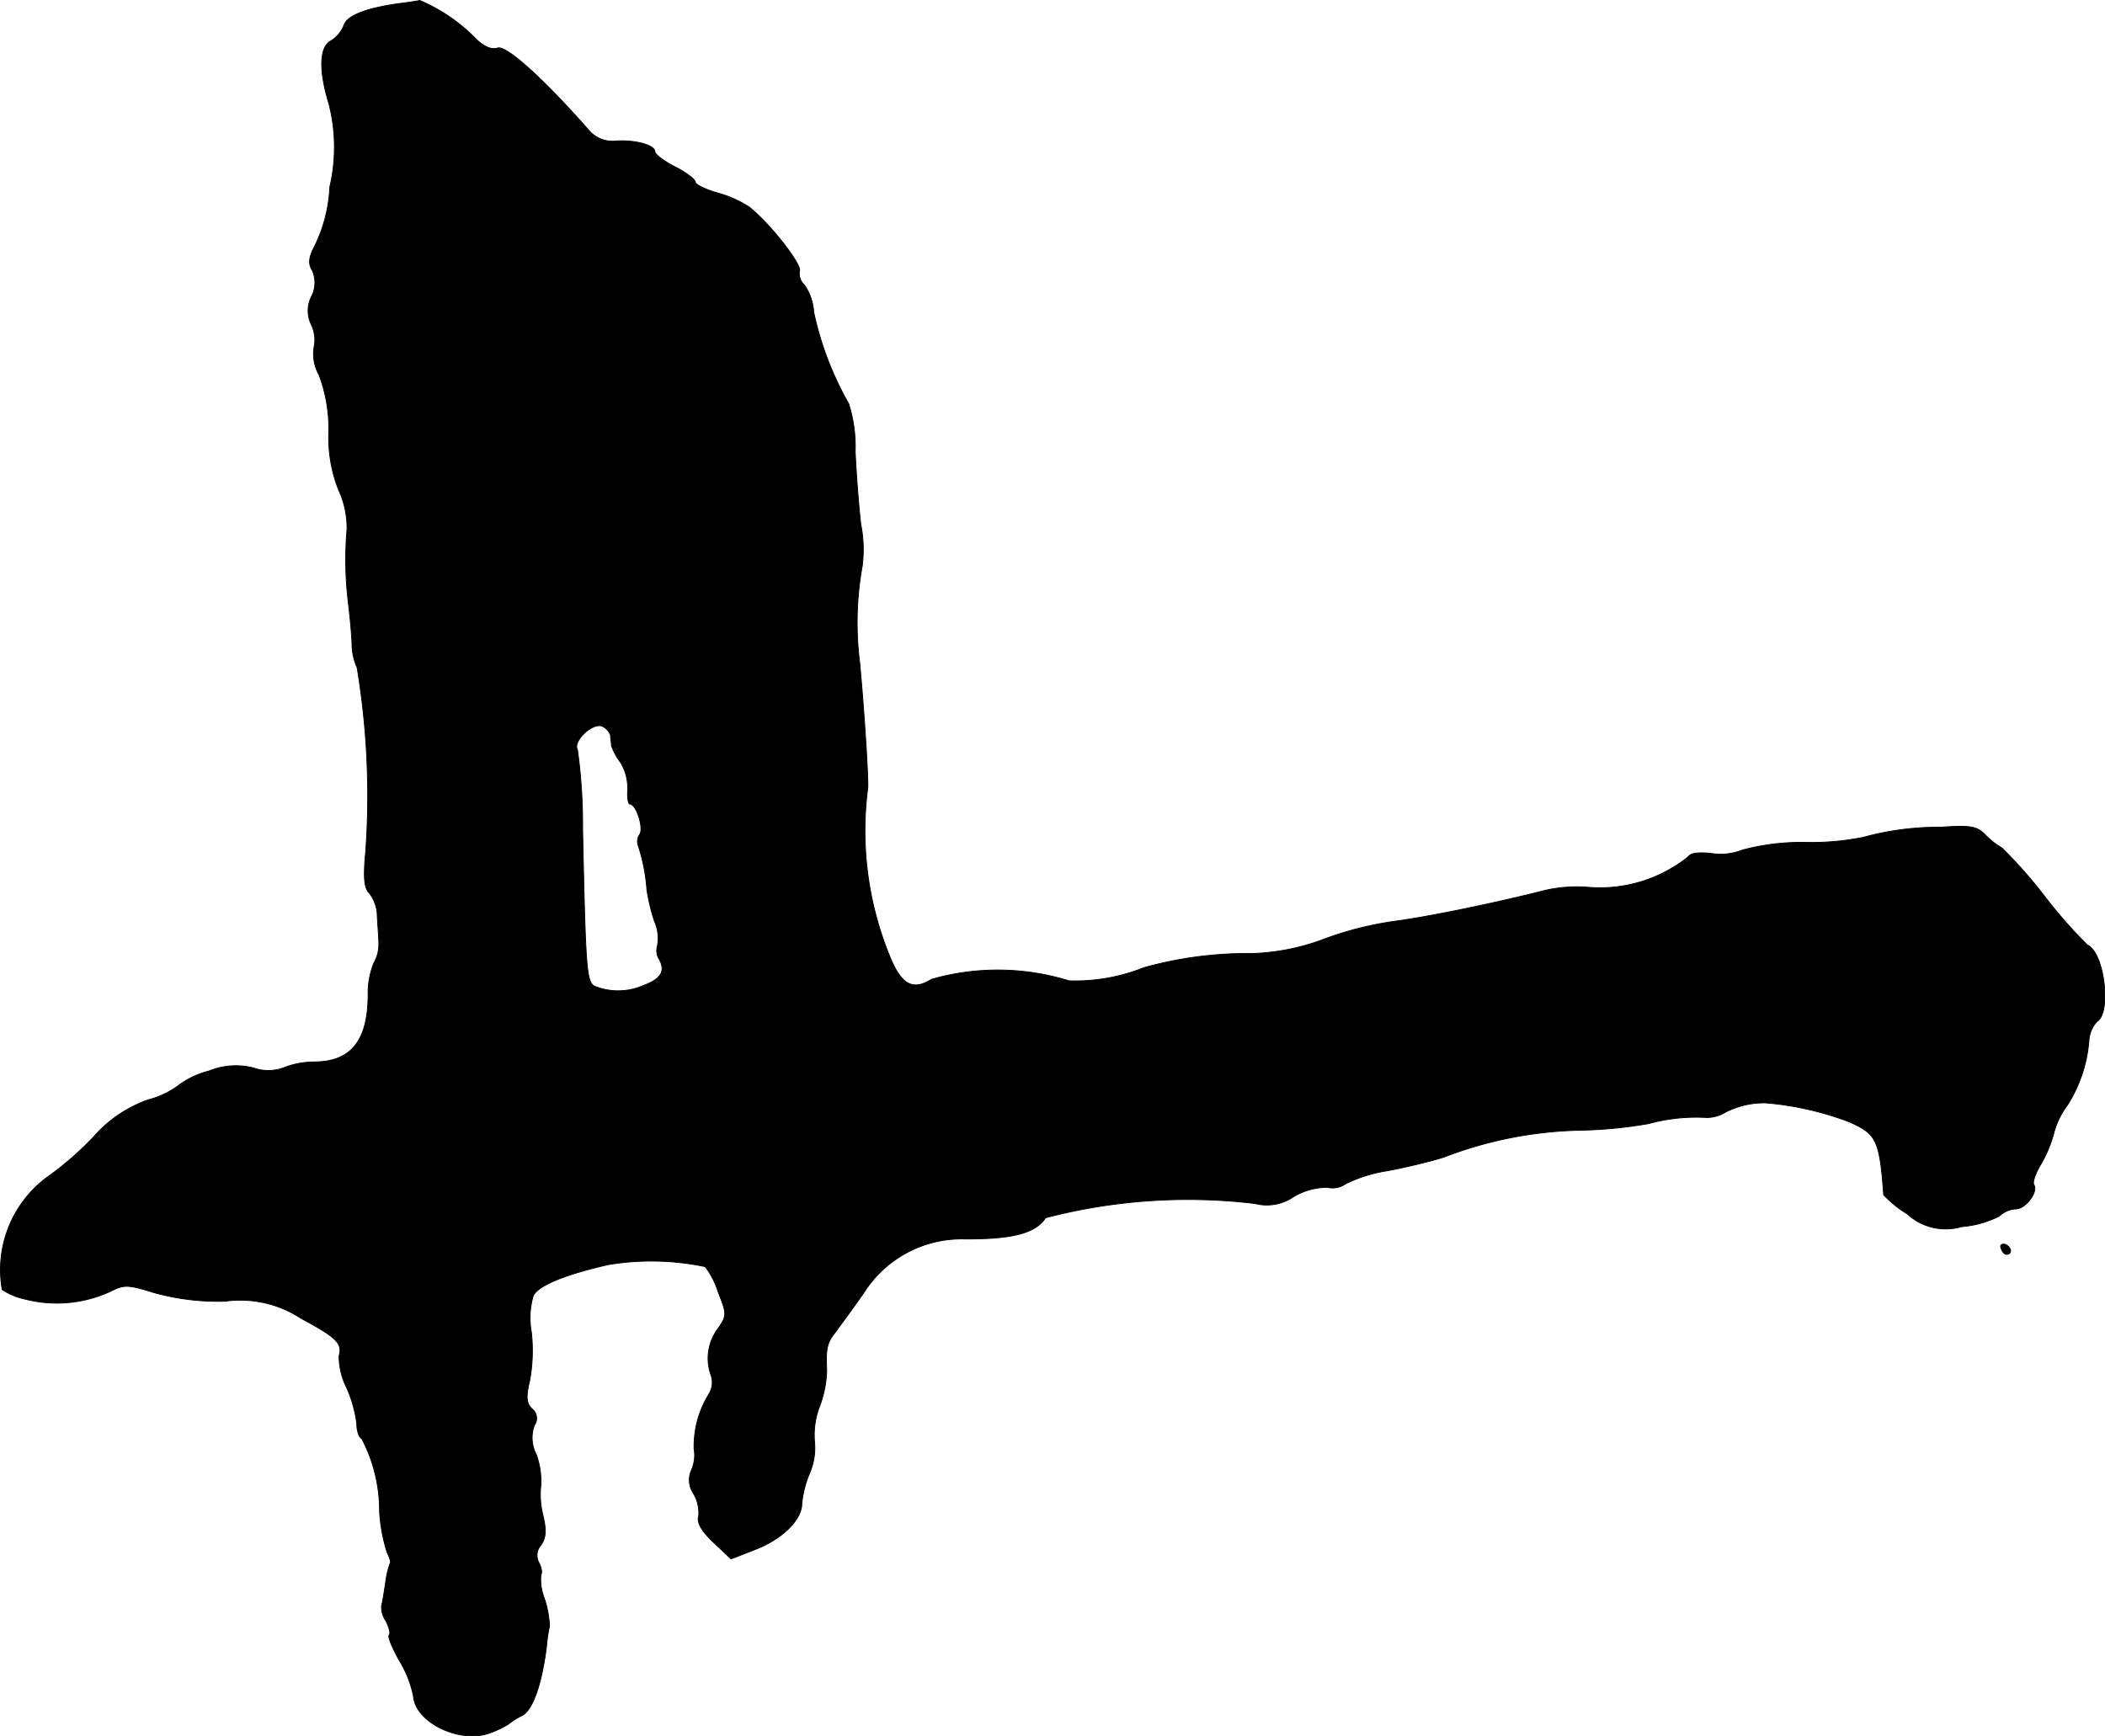<?xml version="1.0" encoding="UTF-8"?>
<svg xmlns="http://www.w3.org/2000/svg"
     version="1.1"
     width="8.894mm"
     height="7.336mm"
     viewBox="0 0 25.212 20.794">
   <defs>
      <style type="text/css"><![CDATA[
      .a {
        stroke: #000;
        stroke-linecap: round;
        stroke-linejoin: round;
        stroke-width: 0.01px;
      }
    ]]></style>
   </defs>
   <path class="a"
         d="M4.786.041c-.4.055-.63.145-.666.26a.395.395,0,0,1-.157.188c-.139.073-.145.357-.024.751A2.092,2.092,0,0,1,3.95,2.24a1.777,1.777,0,0,1-.182.709c-.067.127-.079.206-.03.285a.358.358,0,0,1-.006.315.377.377,0,0,0-.006.333.42.42,0,0,1,.036.273.516.516,0,0,0,.061.339,1.84,1.84,0,0,1,.115.684,1.687,1.687,0,0,0,.121.697,1.072,1.072,0,0,1,.097.466,4.305,4.305,0,0,0,.018.896c.024.2.042.418.042.485a.698.698,0,0,0,.061.273,9.358,9.358,0,0,1,.103,2.205c-.03.315-.018.442.048.503a.463.463,0,0,1,.091.279c.006.109.018.248.018.315a.45.45,0,0,1-.061.242.959.959,0,0,0-.067.369c0,.563-.206.812-.654.812a1.008,1.008,0,0,0-.351.067.526.526,0,0,1-.363.006.851.851,0,0,0-.539.036,1.027,1.027,0,0,0-.369.176,1.055,1.055,0,0,1-.363.17,1.565,1.565,0,0,0-.654.448,3.904,3.904,0,0,1-.569.491,1.38,1.38,0,0,0-.521,1.333.807.807,0,0,0,.279.115,1.529,1.529,0,0,0,1.024-.097c.157-.079.206-.079.515.018a2.863,2.863,0,0,0,.854.103,1.325,1.325,0,0,1,.909.206c.43.23.497.303.454.448a.841.841,0,0,0,.091.382,1.525,1.525,0,0,1,.121.43c0,.079.024.164.061.182a1.865,1.865,0,0,1,.212.872,2.008,2.008,0,0,0,.091.491c.03.061.048.115.036.127a1.027,1.027,0,0,0-.055.236c-.018.115-.036.236-.048.273a.299.299,0,0,0,.055.188c.036.073.055.145.036.164s.036.151.121.303a1.326,1.326,0,0,1,.17.43c.024.315.557.569.909.442a1.182,1.182,0,0,0,.23-.109.871.871,0,0,1,.164-.103c.127-.067.236-.382.291-.83a1.767,1.767,0,0,1,.036-.242,1.242,1.242,0,0,0-.061-.327.615.615,0,0,1-.042-.291c.018-.018.006-.079-.024-.139a.185.185,0,0,1,.024-.212c.061-.085.067-.176.024-.357a1.021,1.021,0,0,1-.024-.369.963.963,0,0,0-.055-.357.43.43,0,0,1-.024-.351.145.145,0,0,0-.03-.2c-.067-.067-.073-.139-.024-.345a2,2,0,0,0,.018-.575.938.938,0,0,1,.024-.436c.067-.121.369-.248.896-.369a3.149,3.149,0,0,1,1.163.024,1.036,1.036,0,0,1,.157.309c.103.26.103.279-.006.436a.592.592,0,0,0-.079.563.268.268,0,0,1-.024.212,1.187,1.187,0,0,0-.182.66.444.444,0,0,1-.03.254.289.289,0,0,0,.024.285.458.458,0,0,1,.061.273c-.024.073.036.176.176.309l.212.2.279-.109c.333-.127.569-.357.569-.557a1.282,1.282,0,0,1,.091-.357.768.768,0,0,0,.061-.382.962.962,0,0,1,.061-.424,1.33,1.33,0,0,0,.085-.424c-.012-.254,0-.333.097-.454.048-.067.206-.279.345-.478a1.386,1.386,0,0,1,1.187-.648c.588.006.872-.067.993-.254a6.748,6.748,0,0,1,2.508-.17.564.564,0,0,0,.466-.085.802.802,0,0,1,.4-.109.268.268,0,0,0,.218-.042,1.738,1.738,0,0,1,.503-.157c.224-.042.527-.115.678-.164a4.808,4.808,0,0,1,1.629-.321,5.369,5.369,0,0,0,.818-.079,2.169,2.169,0,0,1,.703-.073.447.447,0,0,0,.224-.067,1.026,1.026,0,0,1,.472-.109,3.659,3.659,0,0,1,1.012.23c.321.145.357.212.406.872a1.324,1.324,0,0,0,.285.23.676.676,0,0,0,.648.151,1.22,1.22,0,0,0,.454-.127.298.298,0,0,1,.194-.085c.121,0,.273-.206.218-.291-.018-.03.018-.133.079-.236a1.508,1.508,0,0,0,.157-.369.953.953,0,0,1,.164-.345,1.687,1.687,0,0,0,.26-.781.369.369,0,0,1,.097-.224c.176-.109.085-.83-.115-.915a5.698,5.698,0,0,1-.497-.563,5.588,5.588,0,0,0-.527-.6.933.933,0,0,1-.206-.164c-.097-.097-.182-.109-.521-.085a3.404,3.404,0,0,0-.933.121,3.146,3.146,0,0,1-.684.061,2.74,2.74,0,0,0-.763.091.71.71,0,0,1-.369.042c-.157-.018-.254-.006-.285.042a1.689,1.689,0,0,1-1.187.363,1.707,1.707,0,0,0-.521.036c-.594.151-1.387.315-1.793.369a4.043,4.043,0,0,0-.848.212,2.662,2.662,0,0,1-.872.176,4.58,4.58,0,0,0-1.296.17,2.219,2.219,0,0,1-.896.157,2.882,2.882,0,0,0-1.647-.018c-.23.145-.369.061-.509-.297a3.96,3.96,0,0,1-.254-1.999c.006-.151-.042-.902-.097-1.496a3.814,3.814,0,0,1,.03-1.157A1.551,1.551,0,0,0,10.31,6.28c-.024-.206-.055-.6-.067-.872a1.697,1.697,0,0,0-.079-.575,3.819,3.819,0,0,1-.418-1.096.641.641,0,0,0-.109-.321.187.187,0,0,1-.061-.17c.03-.079-.357-.575-.606-.769a1.373,1.373,0,0,0-.388-.17c-.139-.042-.254-.097-.254-.127s-.109-.115-.242-.182-.242-.151-.242-.182c0-.079-.242-.145-.472-.127a.374.374,0,0,1-.333-.145C6.488.92,6.064.544,5.961.574c-.073.024-.164-.012-.267-.115A2.062,2.062,0,0,0,5.028.005C4.998.011,4.889.029,4.786.041ZM7.312,8.806c0,.036.012.097.012.127a.751.751,0,0,0,.109.2.593.593,0,0,1,.085.321c-.006.097.006.176.024.176.079,0,.17.285.121.363a.15.15,0,0,0-.018.139,2.149,2.149,0,0,1,.103.527,2.371,2.371,0,0,0,.091.376.5.5,0,0,1,.036.291.201.201,0,0,0,.024.17c.073.139.018.23-.194.309a.755.755,0,0,1-.588.006c-.091-.061-.103-.182-.139-1.878a6.545,6.545,0,0,0-.061-.951c-.061-.103.176-.327.291-.285A.18.18,0,0,1,7.312,8.806Z"/>
   <path class="a"
         d="M23.968,14.953c.012.042.042.073.067.073.073-.006.055-.091-.018-.121C23.974,14.893,23.95,14.917,23.968,14.953Z"/>
</svg>
